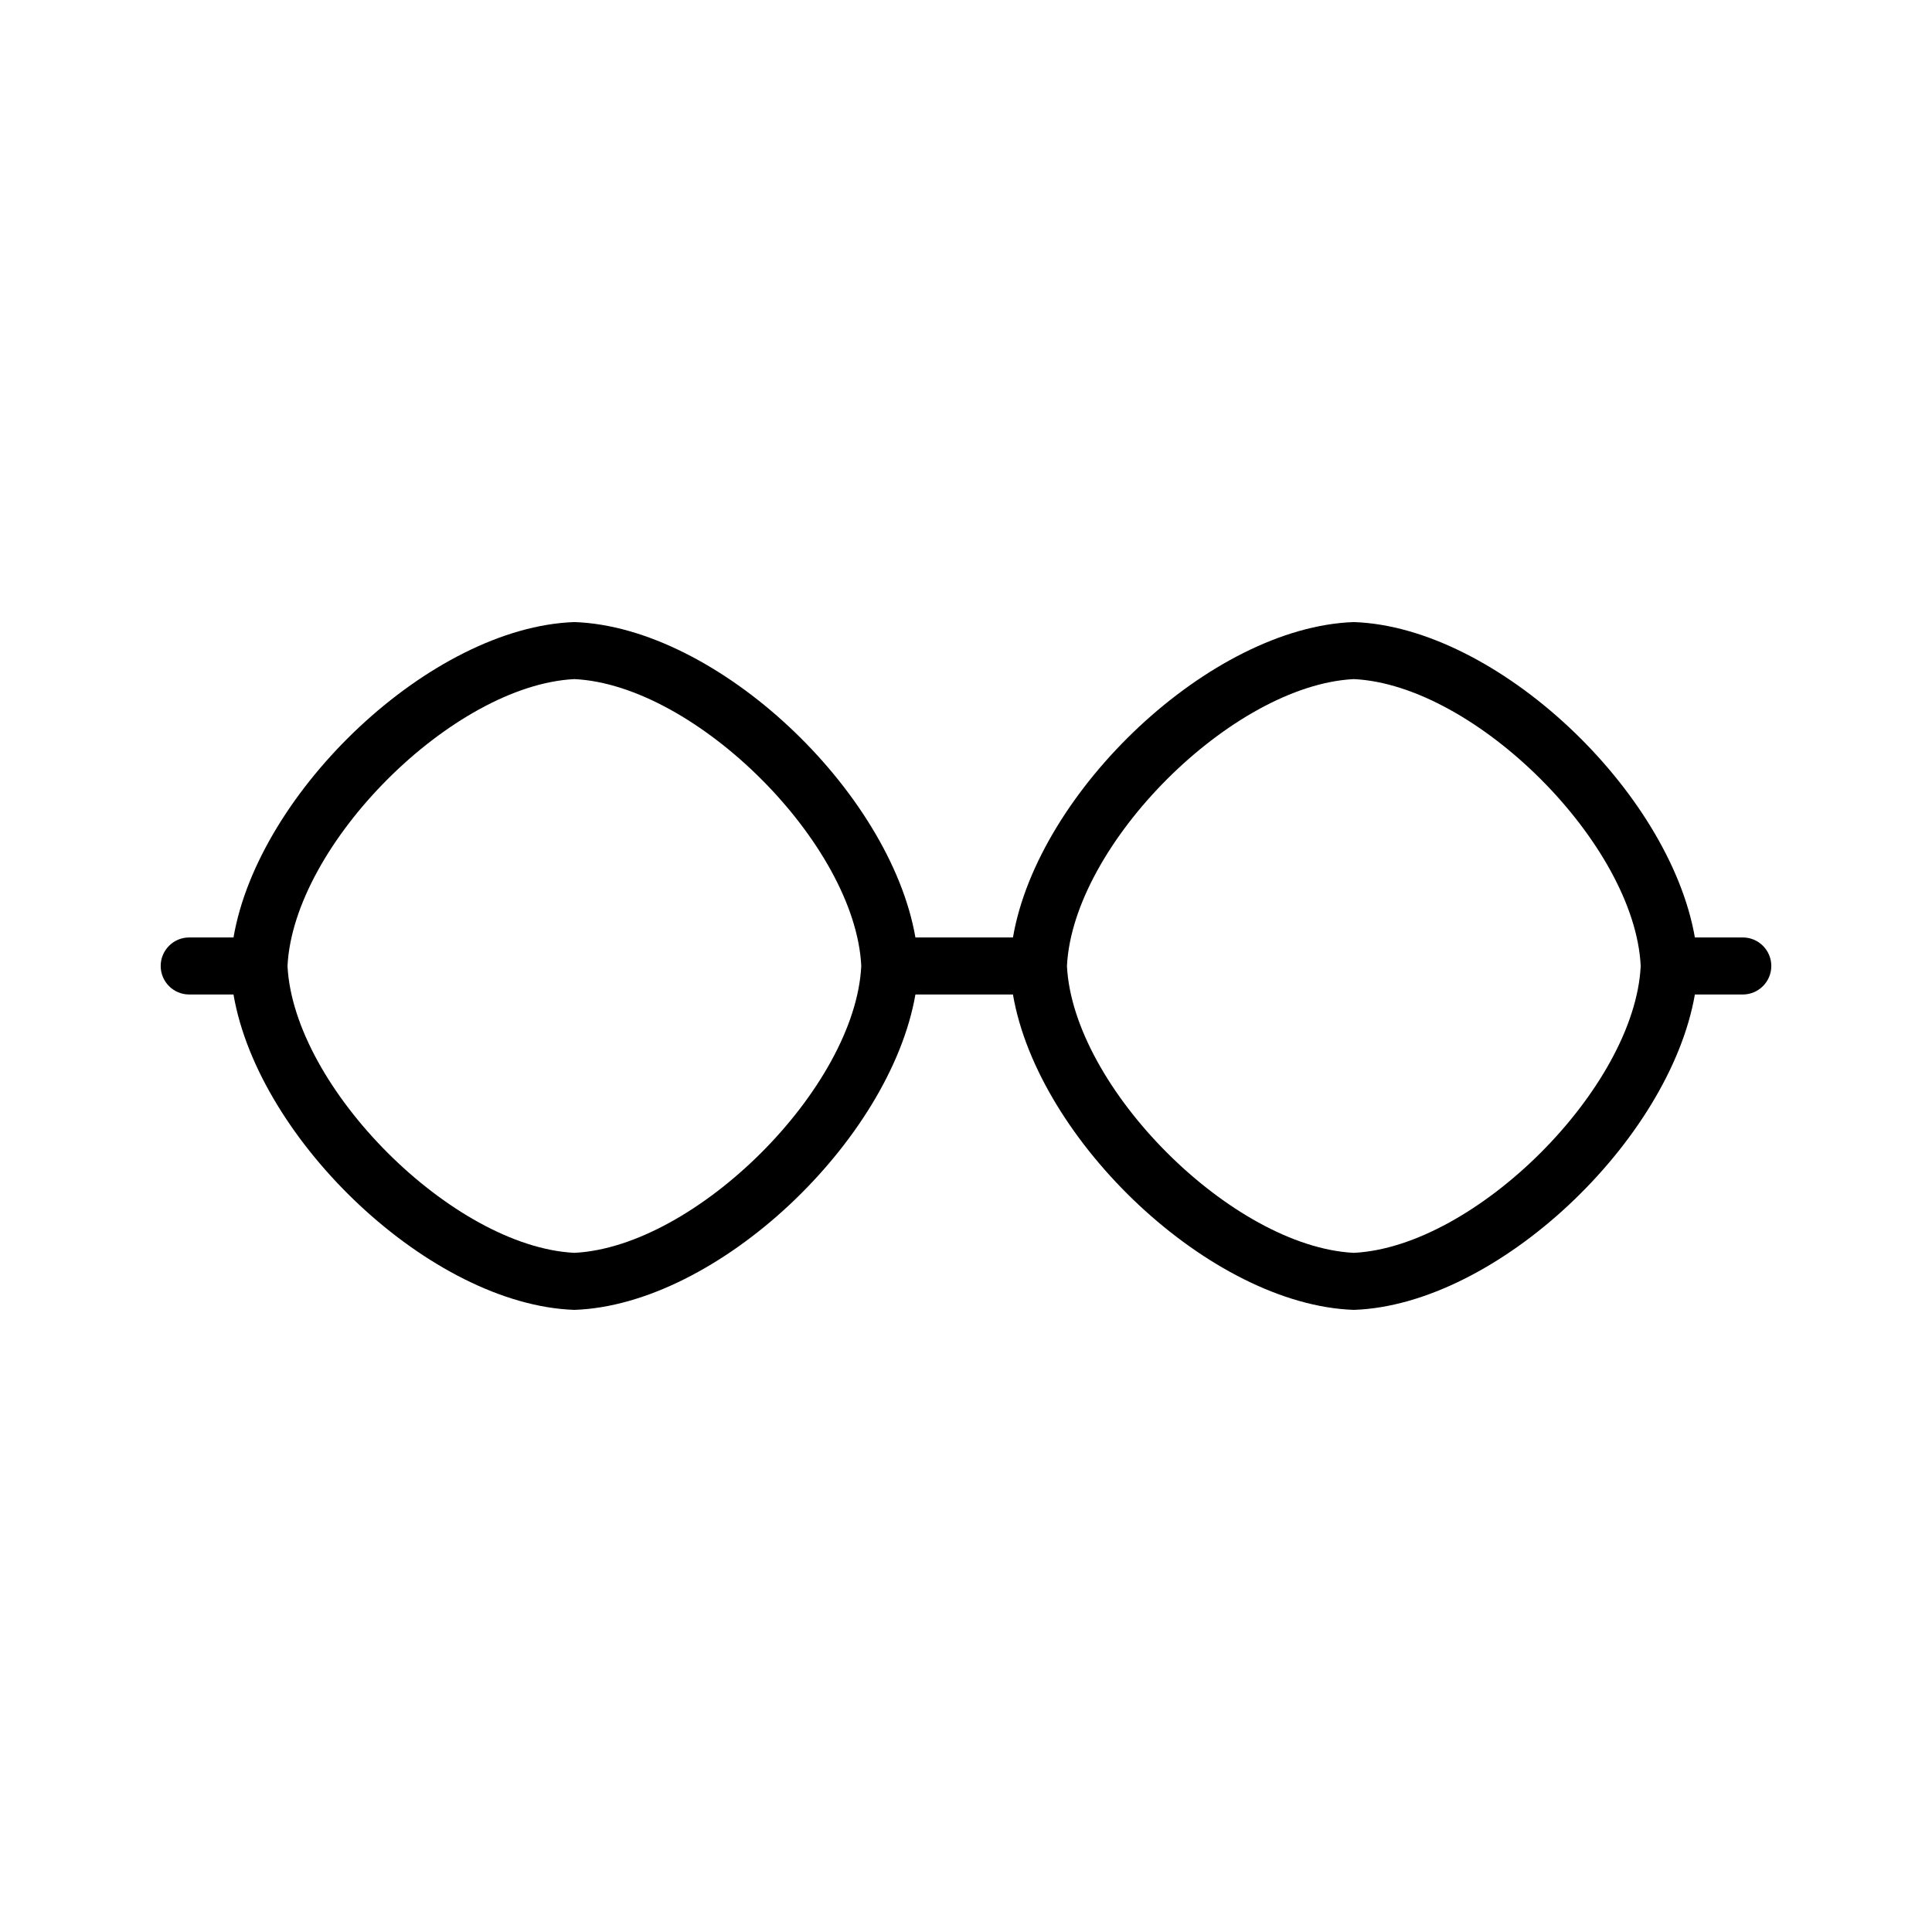 <?xml version="1.0" encoding="UTF-8"?>
<!-- Uploaded to: ICON Repo, www.svgrepo.com, Generator: ICON Repo Mixer Tools -->
<svg fill="#000000" width="800px" height="800px" version="1.1" viewBox="144 144 512 512" xmlns="http://www.w3.org/2000/svg">
 <path d="m194.14 407.55h11.738c6.648 38.793 52.395 82.273 90.332 83.582 37.941-1.309 83.637-44.789 90.387-83.582h25.844c6.648 38.793 52.395 82.273 90.332 83.582 37.938-1.309 83.633-44.789 90.387-83.582h12.695c4.172 0 7.559-3.383 7.559-7.555 0-4.176-3.387-7.559-7.559-7.559h-12.695c-6.754-38.793-52.449-82.273-90.383-83.582-37.938 1.309-83.684 44.789-90.332 83.582h-25.848c-6.75-38.793-52.445-82.273-90.383-83.582-37.938 1.309-83.684 44.789-90.332 83.582h-11.742c-4.172 0-7.555 3.383-7.555 7.559 0 4.172 3.383 7.555 7.555 7.555zm308.64-83.582c32.242 1.562 74.465 43.781 76.023 76.023-1.562 32.242-43.781 74.414-76.023 76.023-32.246-1.609-74.414-43.777-76.027-76.02 1.613-32.246 43.781-74.414 76.027-76.027zm-206.56 0c32.242 1.562 74.465 43.781 76.023 76.023-1.562 32.242-43.781 74.414-76.023 76.023-32.246-1.609-74.414-43.777-76.027-76.02 1.613-32.246 43.781-74.414 76.027-76.027z"/>
</svg>